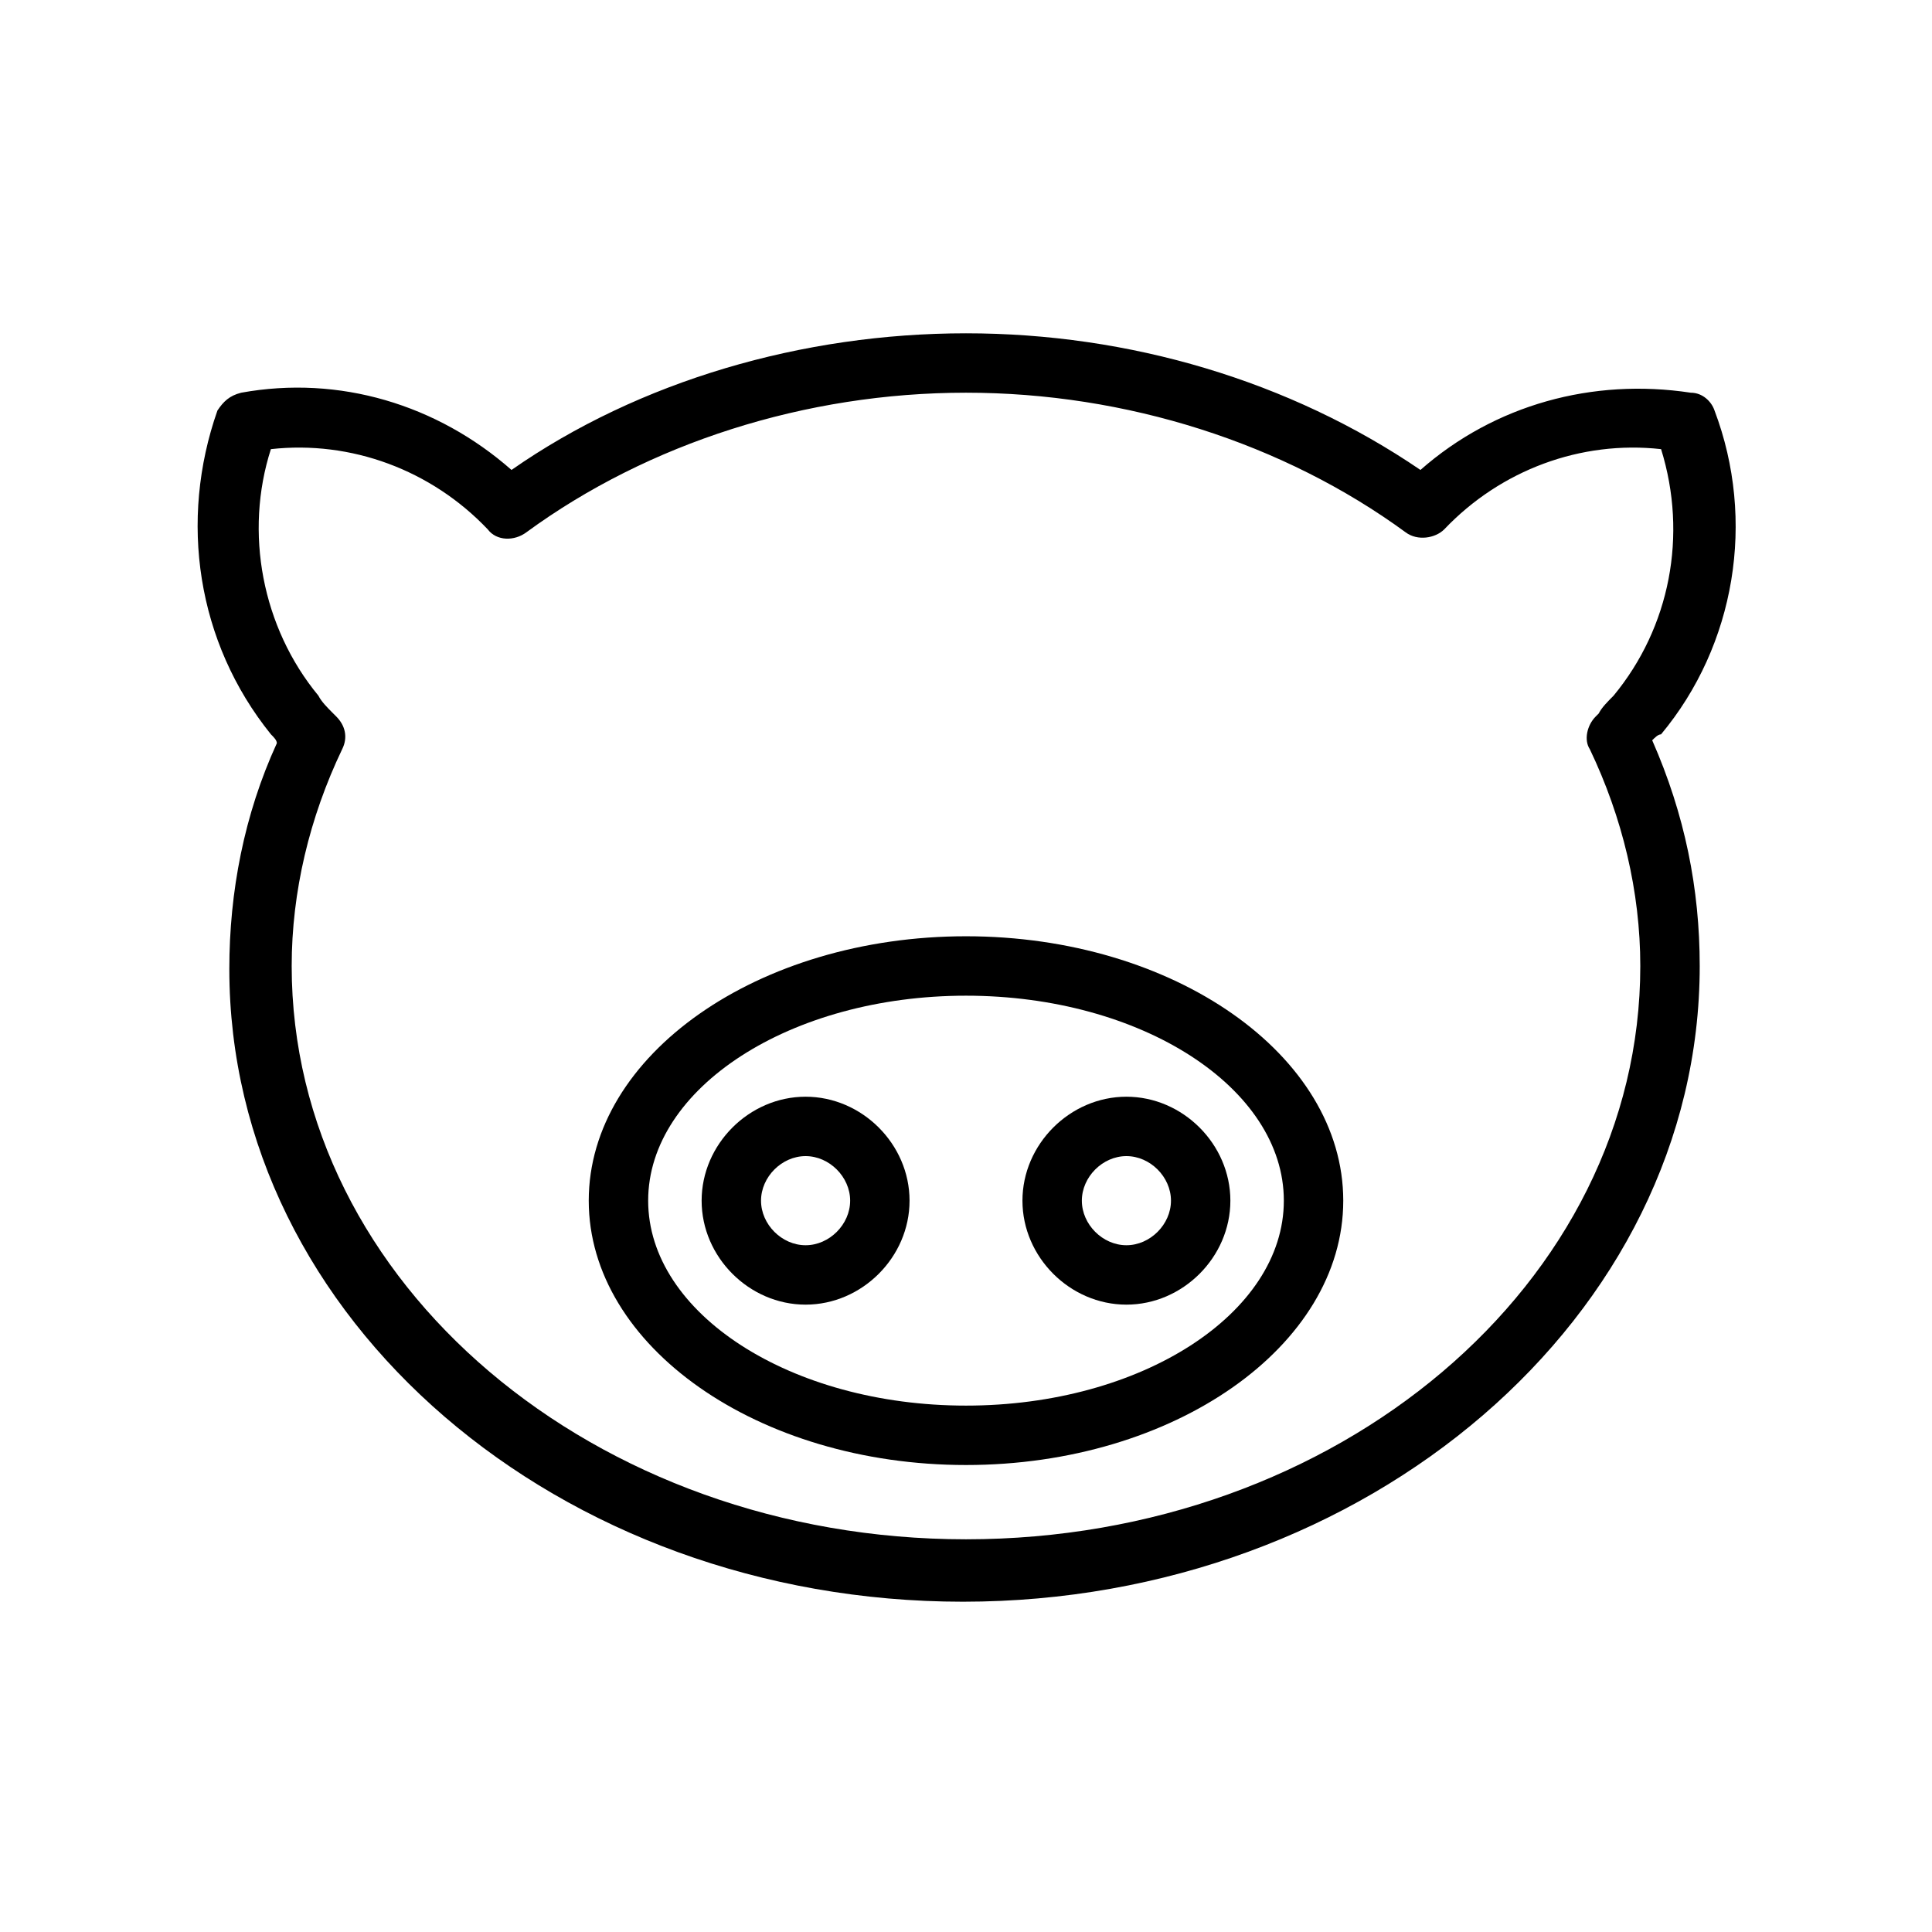 <?xml version="1.0" encoding="UTF-8"?>
<!-- Uploaded to: SVG Repo, www.svgrepo.com, Generator: SVG Repo Mixer Tools -->
<svg fill="#000000" width="800px" height="800px" version="1.1" viewBox="144 144 512 512" xmlns="http://www.w3.org/2000/svg">
 <g>
  <path d="m400 392.12c-55.105 0-99.977 31.488-99.977 70.062s44.871 70.062 99.977 70.062 99.977-31.488 99.977-70.062c-0.004-38.574-44.875-70.062-99.977-70.062zm0 124.38c-46.445 0-84.23-24.402-84.23-54.316s37.785-54.316 84.23-54.316 84.23 24.402 84.23 54.316-37.785 54.316-84.23 54.316z"/>
  <path d="m357.49 434.64c-14.957 0-27.551 12.594-27.551 27.551s12.594 27.551 27.551 27.551 27.551-12.594 27.551-27.551c0.004-14.957-12.594-27.551-27.551-27.551zm0 39.359c-6.297 0-11.809-5.512-11.809-11.809s5.512-11.809 11.809-11.809 11.809 5.512 11.809 11.809-5.508 11.809-11.809 11.809z"/>
  <path d="m442.51 434.64c-14.957 0-27.551 12.594-27.551 27.551s12.594 27.551 27.551 27.551c14.957 0 27.551-12.594 27.551-27.551s-12.594-27.551-27.551-27.551zm0 39.359c-6.297 0-11.809-5.512-11.809-11.809s5.512-11.809 11.809-11.809c6.297 0 11.809 5.512 11.809 11.809s-5.512 11.809-11.809 11.809z"/>
  <path d="m584.2 338.6c19.68-23.617 25.191-56.68 14.168-85.805-0.789-2.363-3.148-4.723-6.297-4.723-25.977-3.938-51.957 3.148-71.637 20.469-34.637-23.617-77.145-36.211-120.44-36.211s-86.594 12.594-120.44 36.211c-19.68-17.32-45.656-25.191-71.637-20.469-3.148 0.789-4.723 2.363-6.297 4.723-10.23 29.125-5.508 61.402 14.172 85.805 0.789 0.789 1.574 1.574 1.574 2.363-8.66 18.895-12.594 39.359-12.594 59.828 0 92.891 87.379 167.68 194.44 167.68 107.06-0.004 195.23-75.578 195.23-168.46 0-20.469-3.938-40.148-12.594-59.828 0.785-0.789 1.574-1.574 2.359-1.574zm-184.2 213.33c-98.402 0-178.7-67.699-178.7-151.93 0-19.68 4.723-39.359 13.383-57.465 1.574-3.148 0.789-6.297-1.574-8.66l-0.789-0.789c-1.574-1.574-3.148-3.148-3.938-4.723-14.957-18.105-19.68-43.297-12.594-65.336 21.254-2.363 42.508 5.512 57.465 21.254 2.363 3.148 7.086 3.148 10.234 0.789 32.273-23.617 73.996-37 116.51-37 42.508 0 84.23 13.383 116.51 37 3.148 2.363 7.871 1.574 10.234-0.789 14.957-15.742 36.211-23.617 57.465-21.254 7.086 22.828 2.363 47.23-12.594 65.336-1.574 1.574-3.148 3.148-3.938 4.723l-0.789 0.789c-2.363 2.363-3.148 6.297-1.574 8.66 8.66 18.105 13.383 37.785 13.383 57.465 0 84.23-80.297 151.93-178.7 151.93z"/>
 </g>
</svg>